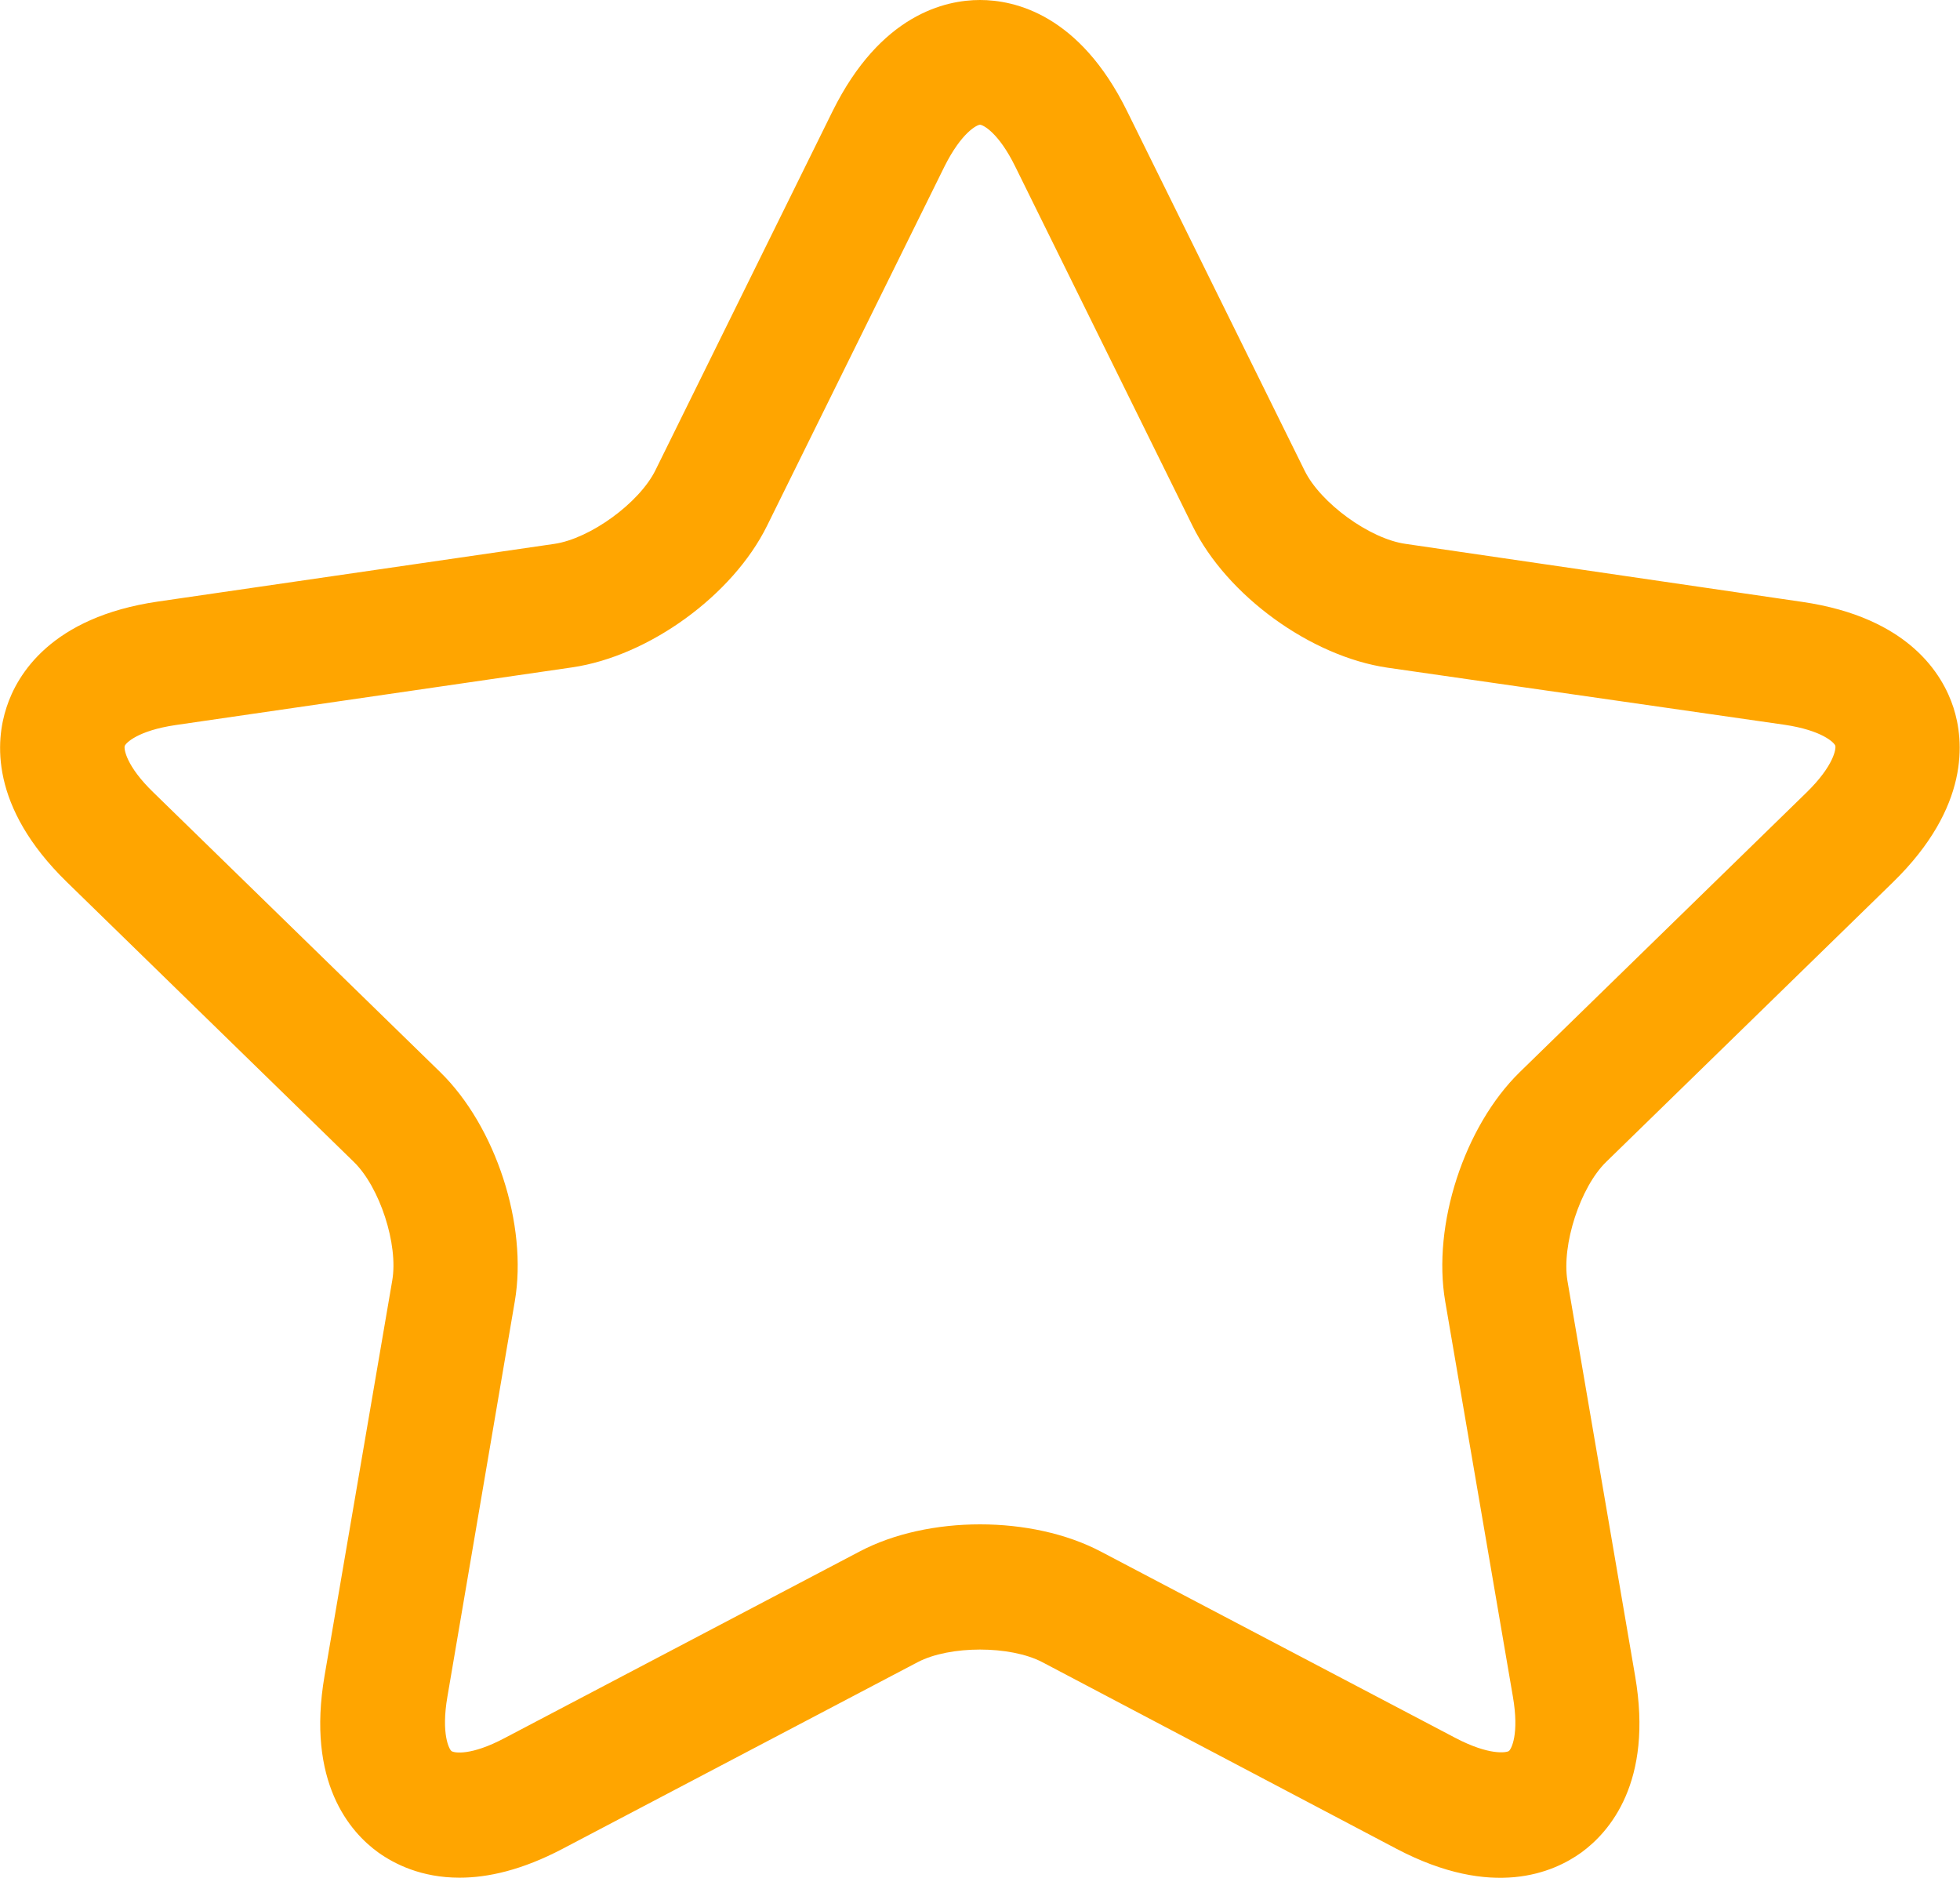 <svg class="icon" viewBox="0 0 1069 1024" xmlns="http://www.w3.org/2000/svg" width="19.835" height="19"><defs><style/></defs><path d="M250.669 1023.933c-20.918 0-35.543-7.483-44.386-13.775-15.305-11.054-39.284-38.263-29.25-96.424l36.903-215.466c3.401-19.557-6.803-51.018-21.088-64.793L36.393 480.93C-5.782 439.776-2.381 403.723 3.57 385.697c5.782-17.857 24.319-49.148 82.48-57.65l216.316-31.462c19.557-2.89 46.257-22.278 55.1-40.134L454.06 60.71C480.251 7.824 515.623 0 534.5 0c18.876 0 54.249 7.823 80.268 60.712l96.764 195.909c8.673 17.686 35.543 37.243 55.1 39.964l216.317 31.631c58.33 8.503 76.697 39.794 82.479 57.65 5.782 17.857 9.183 54.08-32.992 95.235L875.981 633.645c-14.115 13.775-24.319 45.236-21.088 64.793l36.903 215.466c10.034 57.99-14.115 85.2-29.25 96.254-15.306 11.054-48.467 25.51-100.676-1.87L568.512 906.42c-17.517-9.183-50.508-9.183-68.025 0L306.96 1008.117c-22.278 11.735-40.985 15.816-56.29 15.816zm283.83-955.909c-1.53 0-10.033 4.082-19.386 22.788l-96.765 195.91c-18.706 37.923-64.453 71.085-106.287 77.207L95.744 395.39c-20.747 3.061-27.21 9.864-27.72 11.394-.51 1.53.68 10.884 15.646 25.34l156.455 152.543c30.27 29.59 47.787 83.33 40.645 124.995l-36.733 215.466c-3.572 20.577 1.02 28.91 2.21 29.76 1.36 1.021 10.544 2.722 29.08-7.142l193.53-101.696c37.413-19.727 93.873-19.727 131.456 0l193.529 101.696c18.536 9.694 27.72 7.993 29.08 7.143 1.36-1.02 5.782-9.184 2.21-29.76L788.23 709.661c-7.143-41.665 10.373-95.404 40.644-124.995l156.455-152.544c14.966-14.625 16.156-23.978 15.646-25.509-.51-1.53-6.973-8.333-27.72-11.394L756.768 364.1c-41.834-6.123-87.58-39.285-106.287-77.208l-96.765-196.08c-9.183-18.706-17.686-22.788-19.216-22.788z" fill="orange"/></svg>